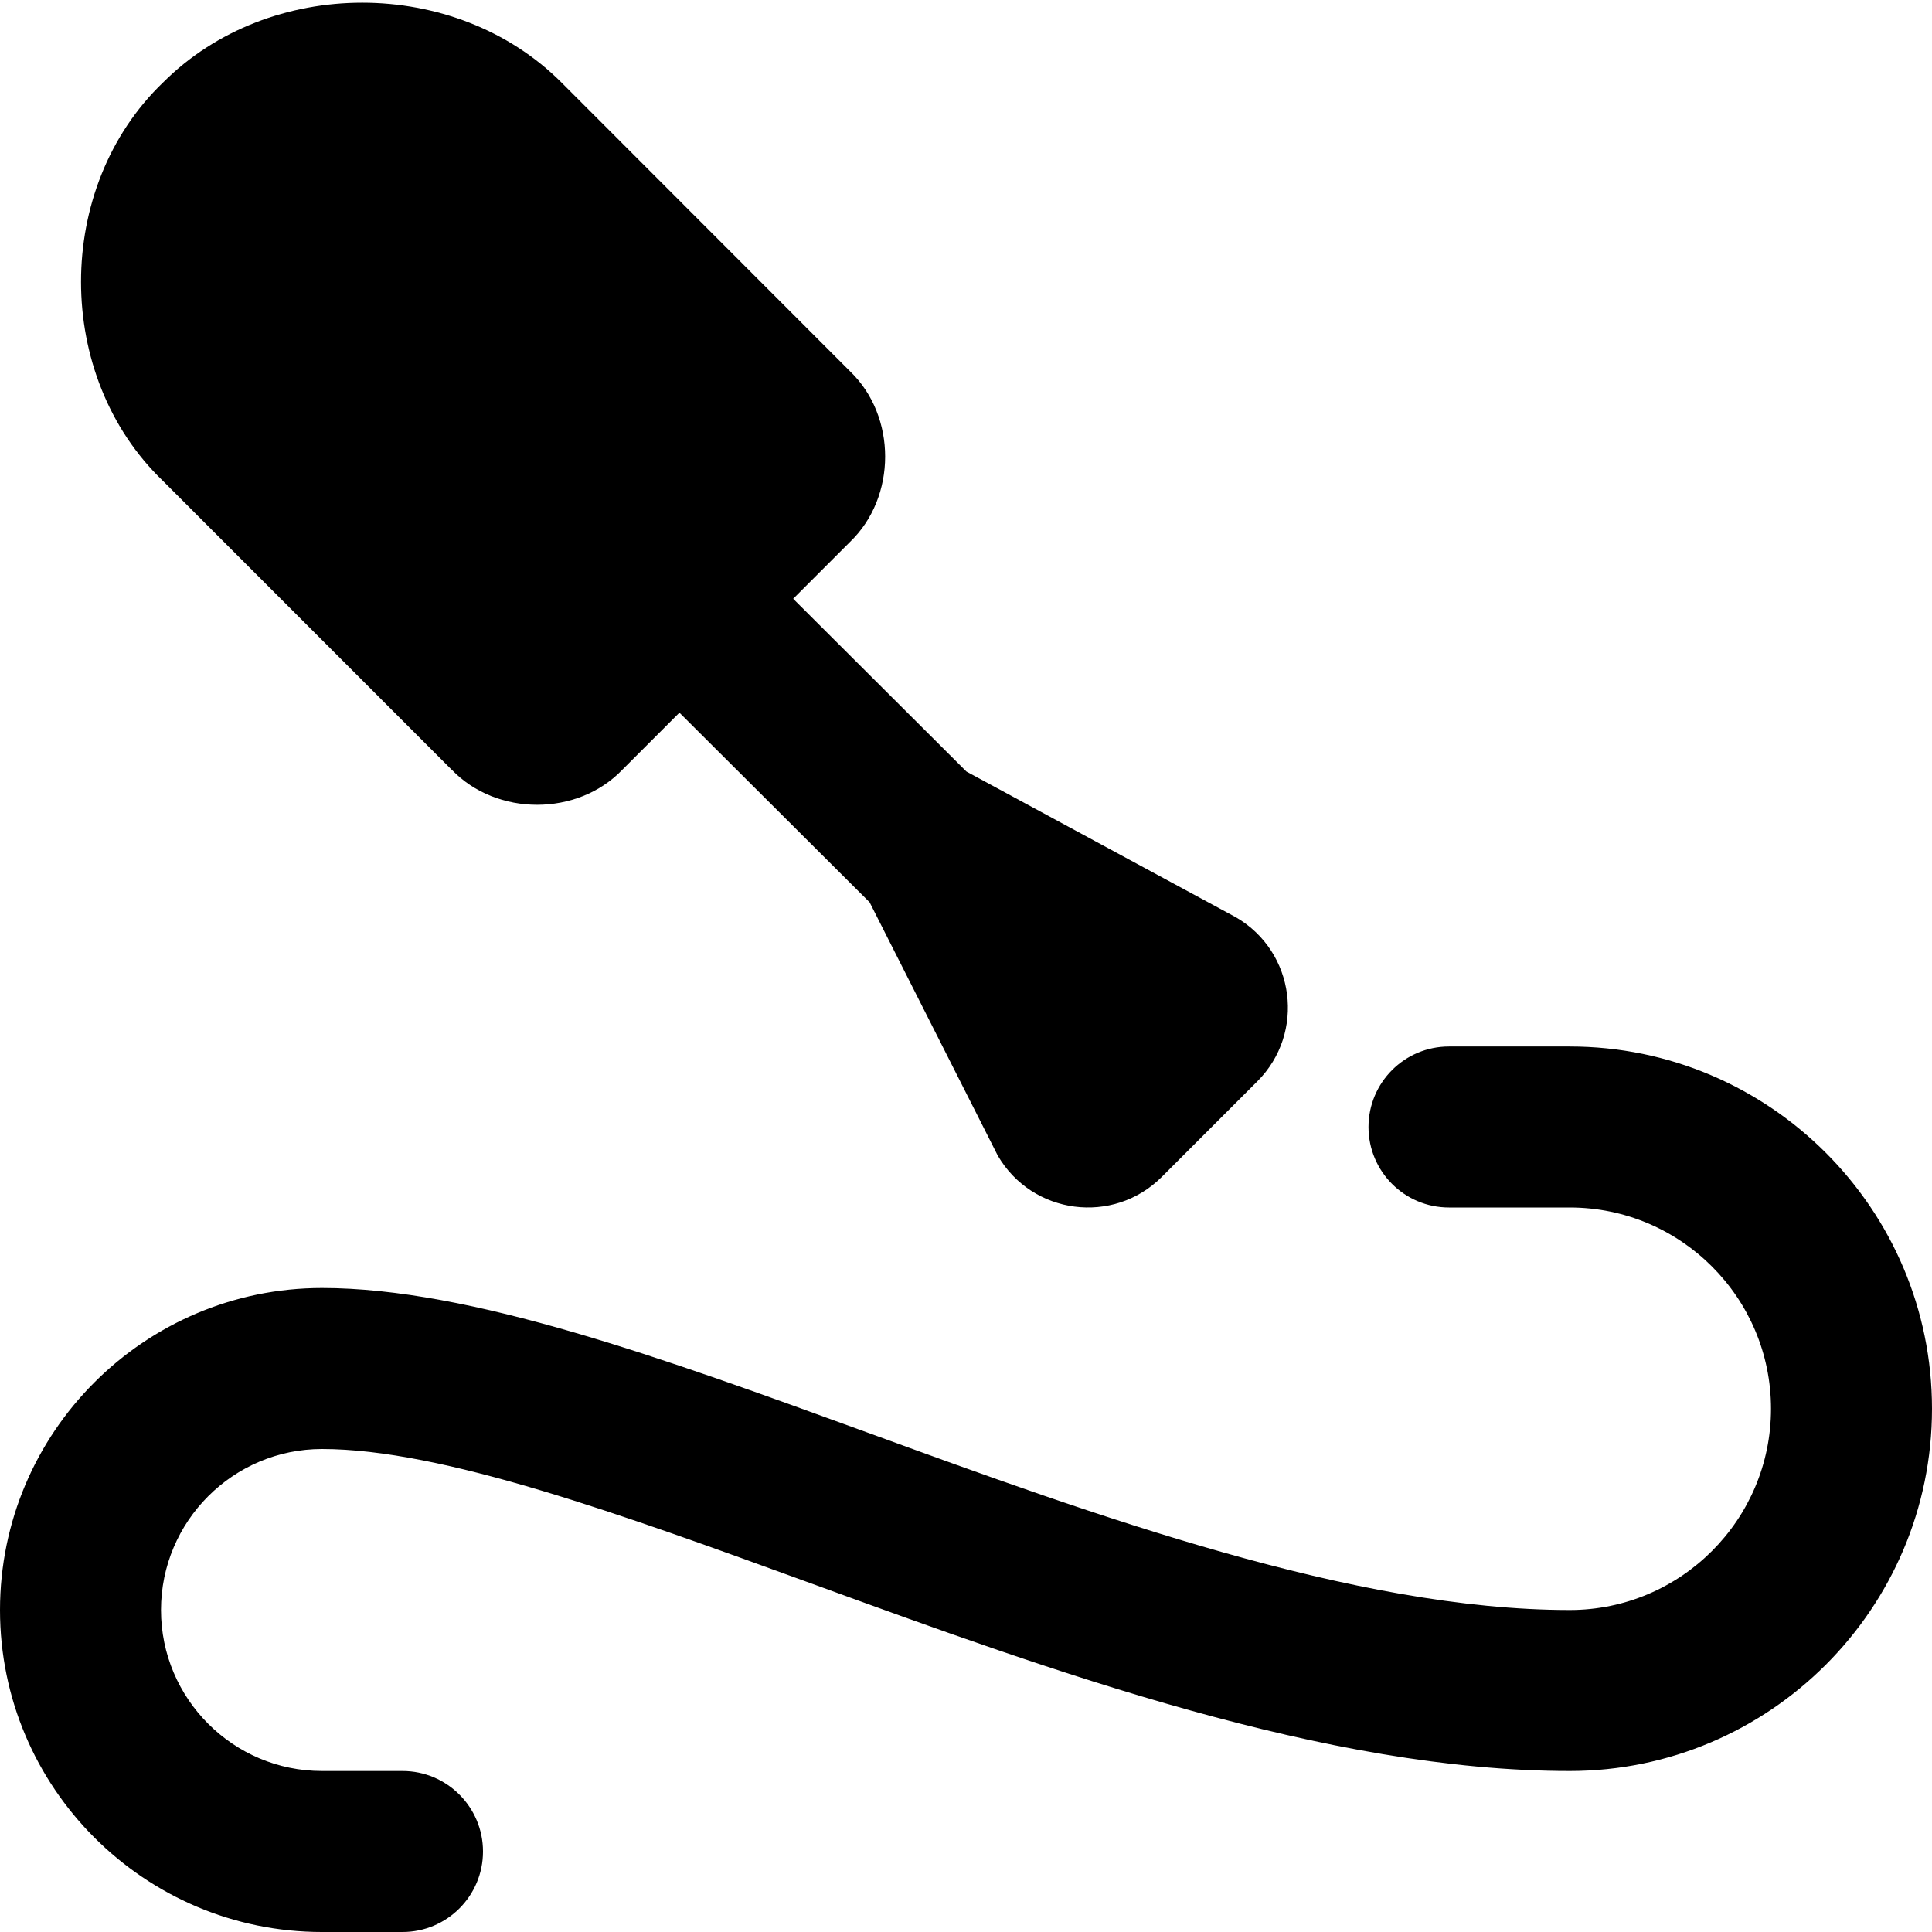 <?xml version="1.0" encoding="UTF-8"?>
<svg xmlns="http://www.w3.org/2000/svg" id="Layer_1" data-name="Layer 1" viewBox="0 0 24 24">
  <path d="M5.611,9.561c.558,.582,1.564,.582,2.121,0l.708-.708,2.363,2.356,1.591,3.145c.427,.736,1.436,.868,2.038,.266l1.187-1.187c.602-.602,.47-1.611-.266-2.038l-3.347-1.81-2.153-2.147,.705-.705c.583-.558,.584-1.563,0-2.122L6.975,1.025c-1.322-1.322-3.628-1.322-4.95,0-1.358,1.303-1.358,3.648,0,4.95l3.585,3.586Zm18.389,7.939c0,2.481-2.019,4.5-4.5,4.5-3.028,0-6.421-1.236-9.414-2.327-2.362-.86-4.593-1.673-6.086-1.673-1.103,0-2,.897-2,2s.897,2,2,2h1c.552,0,1,.448,1,1s-.448,1-1,1h-1c-2.206,0-4-1.794-4-4s1.794-4,4-4c1.847,0,4.239,.872,6.771,1.794,2.837,1.034,6.053,2.206,8.729,2.206,1.379,0,2.5-1.122,2.5-2.5s-1.121-2.5-2.5-2.5h-1.5c-.553,0-1-.448-1-1s.447-1,1-1h1.5c2.481,0,4.5,2.019,4.5,4.5Z"/>
</svg>
